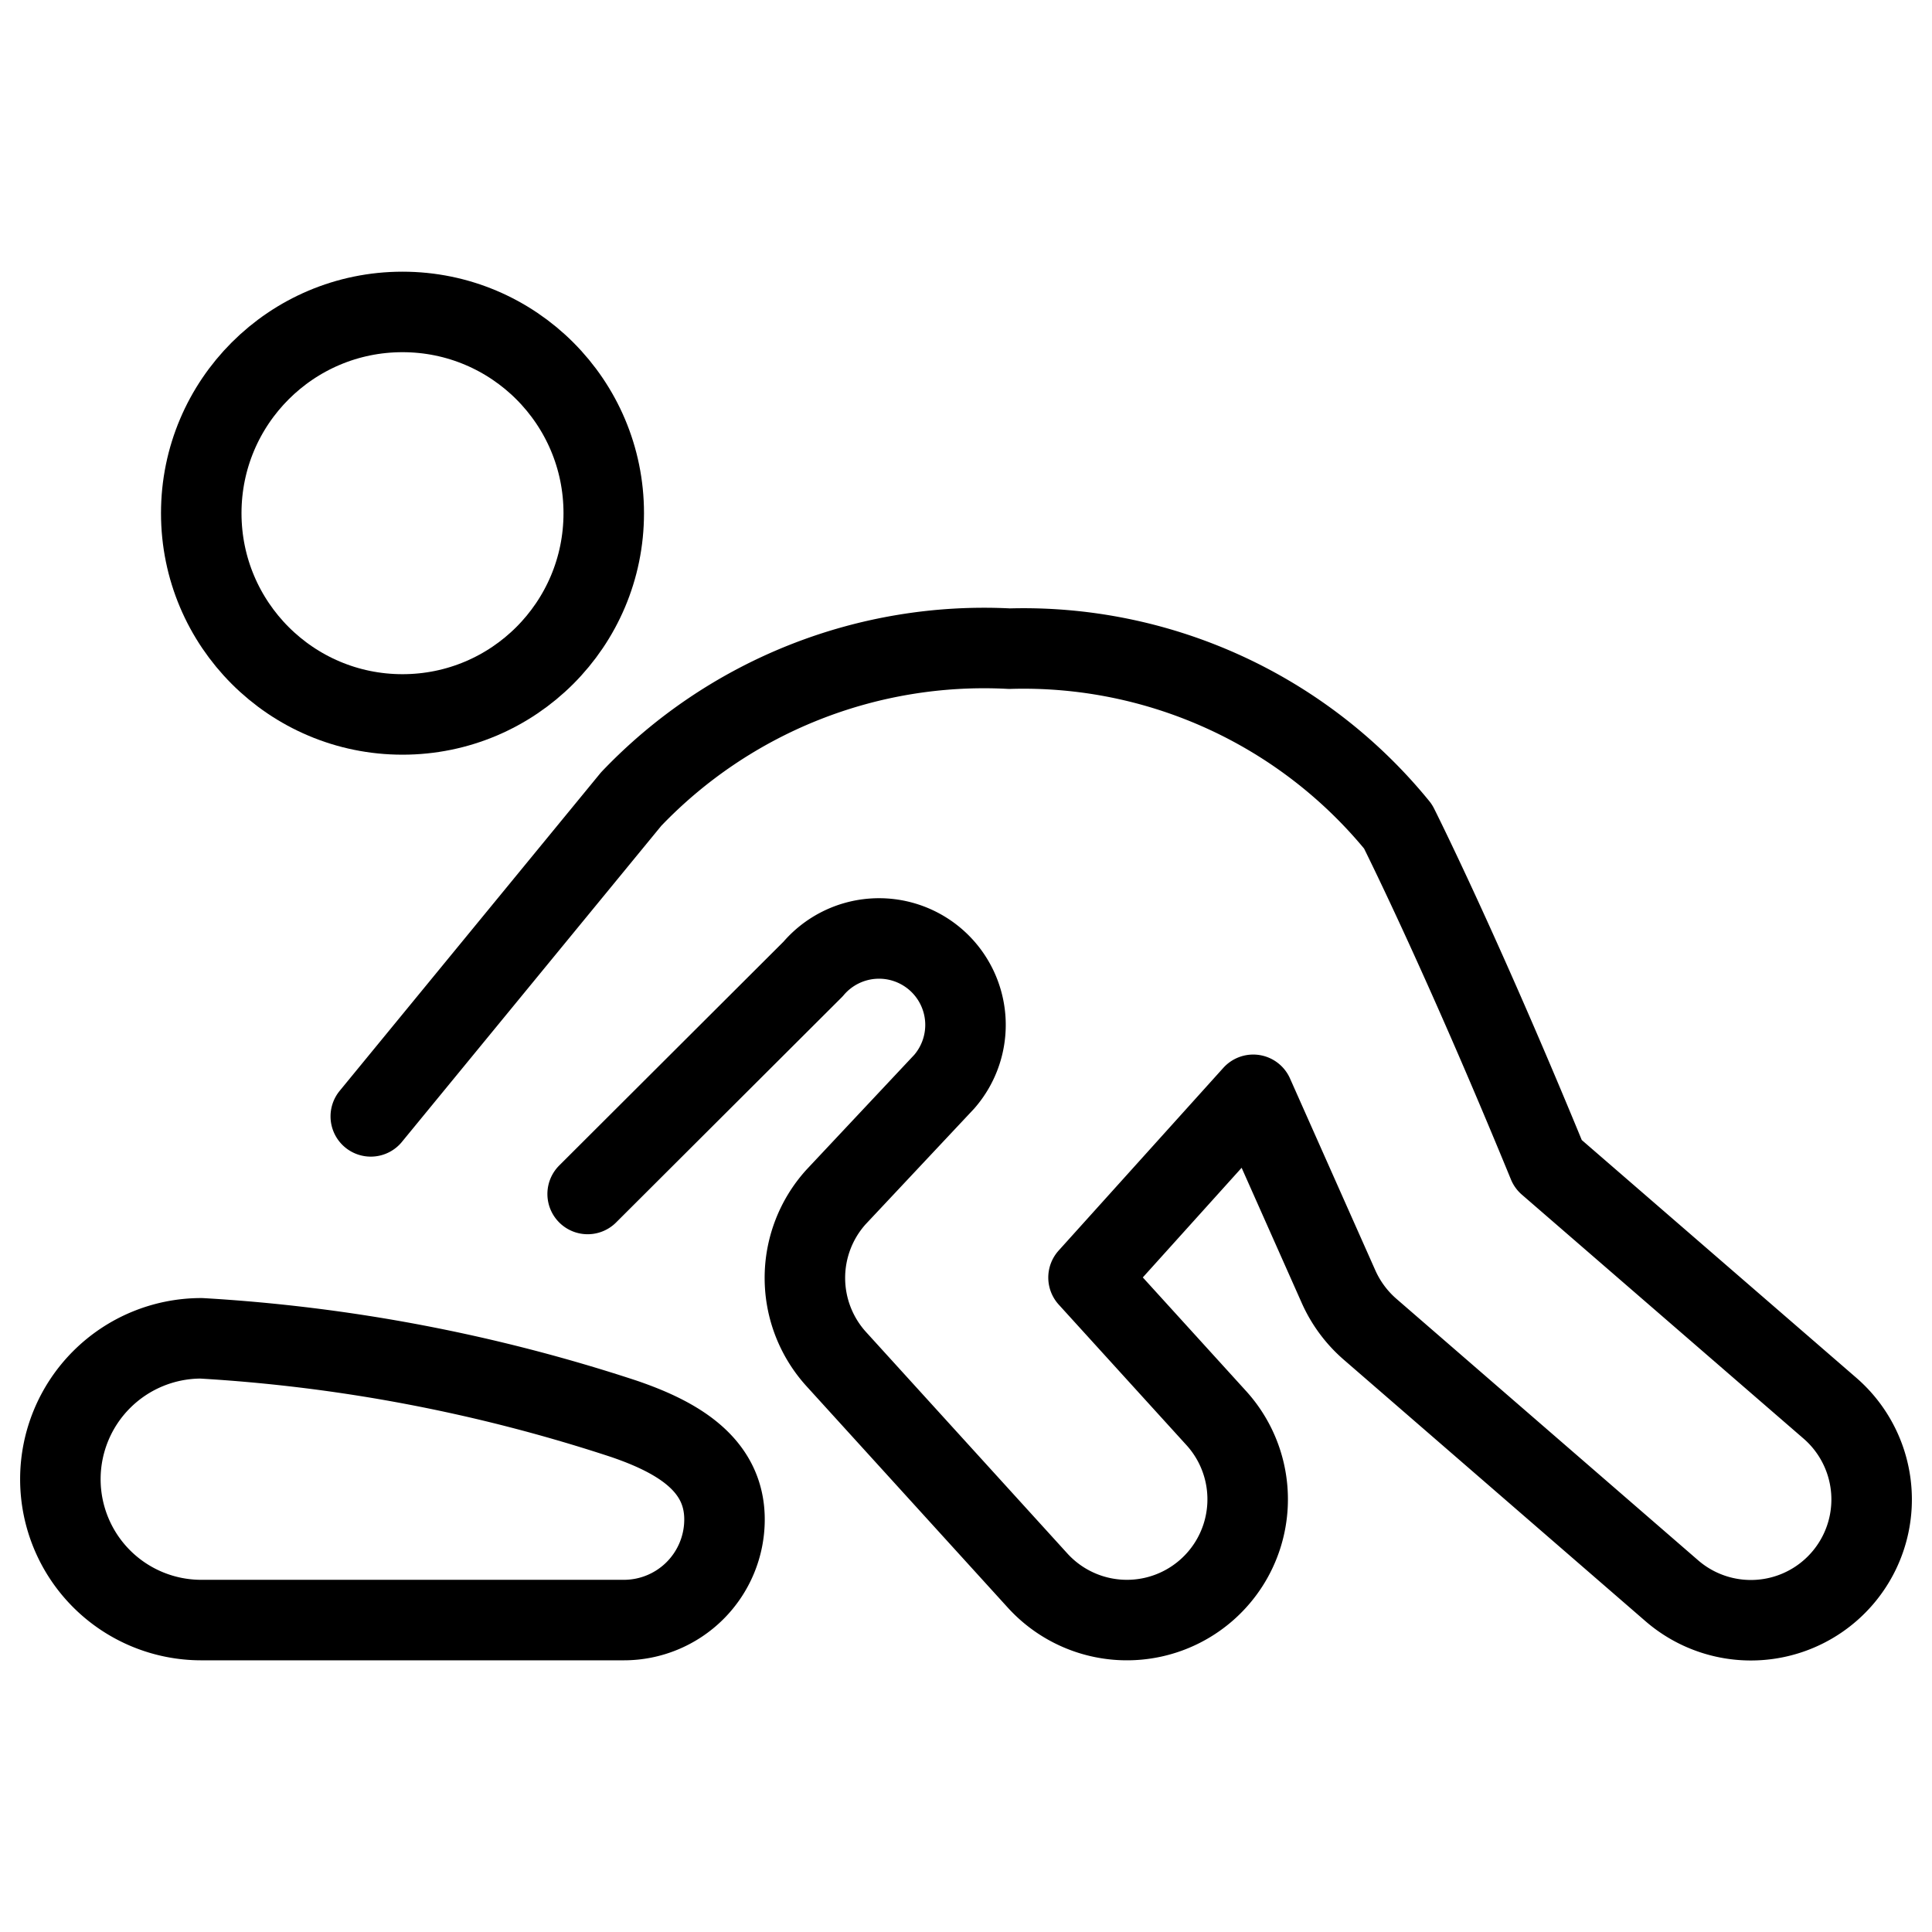 <svg xmlns="http://www.w3.org/2000/svg" viewBox="0 0 24 24"><g transform="matrix(1,0,0,1,0,0)"><defs><style>.a{fill:none;stroke:#000000;stroke-linecap:round;stroke-linejoin:round;}</style></defs><title>cleanser-scrubing-2</title><circle class="a" cx="5" cy="6.375" r="2.5"></circle><path class="a" d="M7.3,14.832l2.8-2.794a1.074,1.074,0,1,1,1.629,1.4l-1.345,1.433a1.5,1.5,0,0,0,.005,2.013l2.5,2.75a1.5,1.5,0,1,0,2.22-2.018L13.522,15.87,15.568,13.6l1.061,2.386a1.516,1.516,0,0,0,.389.525l3.75,3.25a1.5,1.5,0,1,0,1.964-2.268l-3.5-3.031c-1.094-2.665-1.865-4.195-1.865-4.195a6,6,0,0,0-4.827-2.209,6.058,6.058,0,0,0-4.7,1.869L4.606,13.868"></path><path class="a" d="M2.5,20.125a1.75,1.75,0,0,1,0-3.5,20.6,20.6,0,0,1,5.25,1c.653.223,1.25.56,1.25,1.25a1.25,1.25,0,0,1-1.25,1.25Z"></path></g></svg>